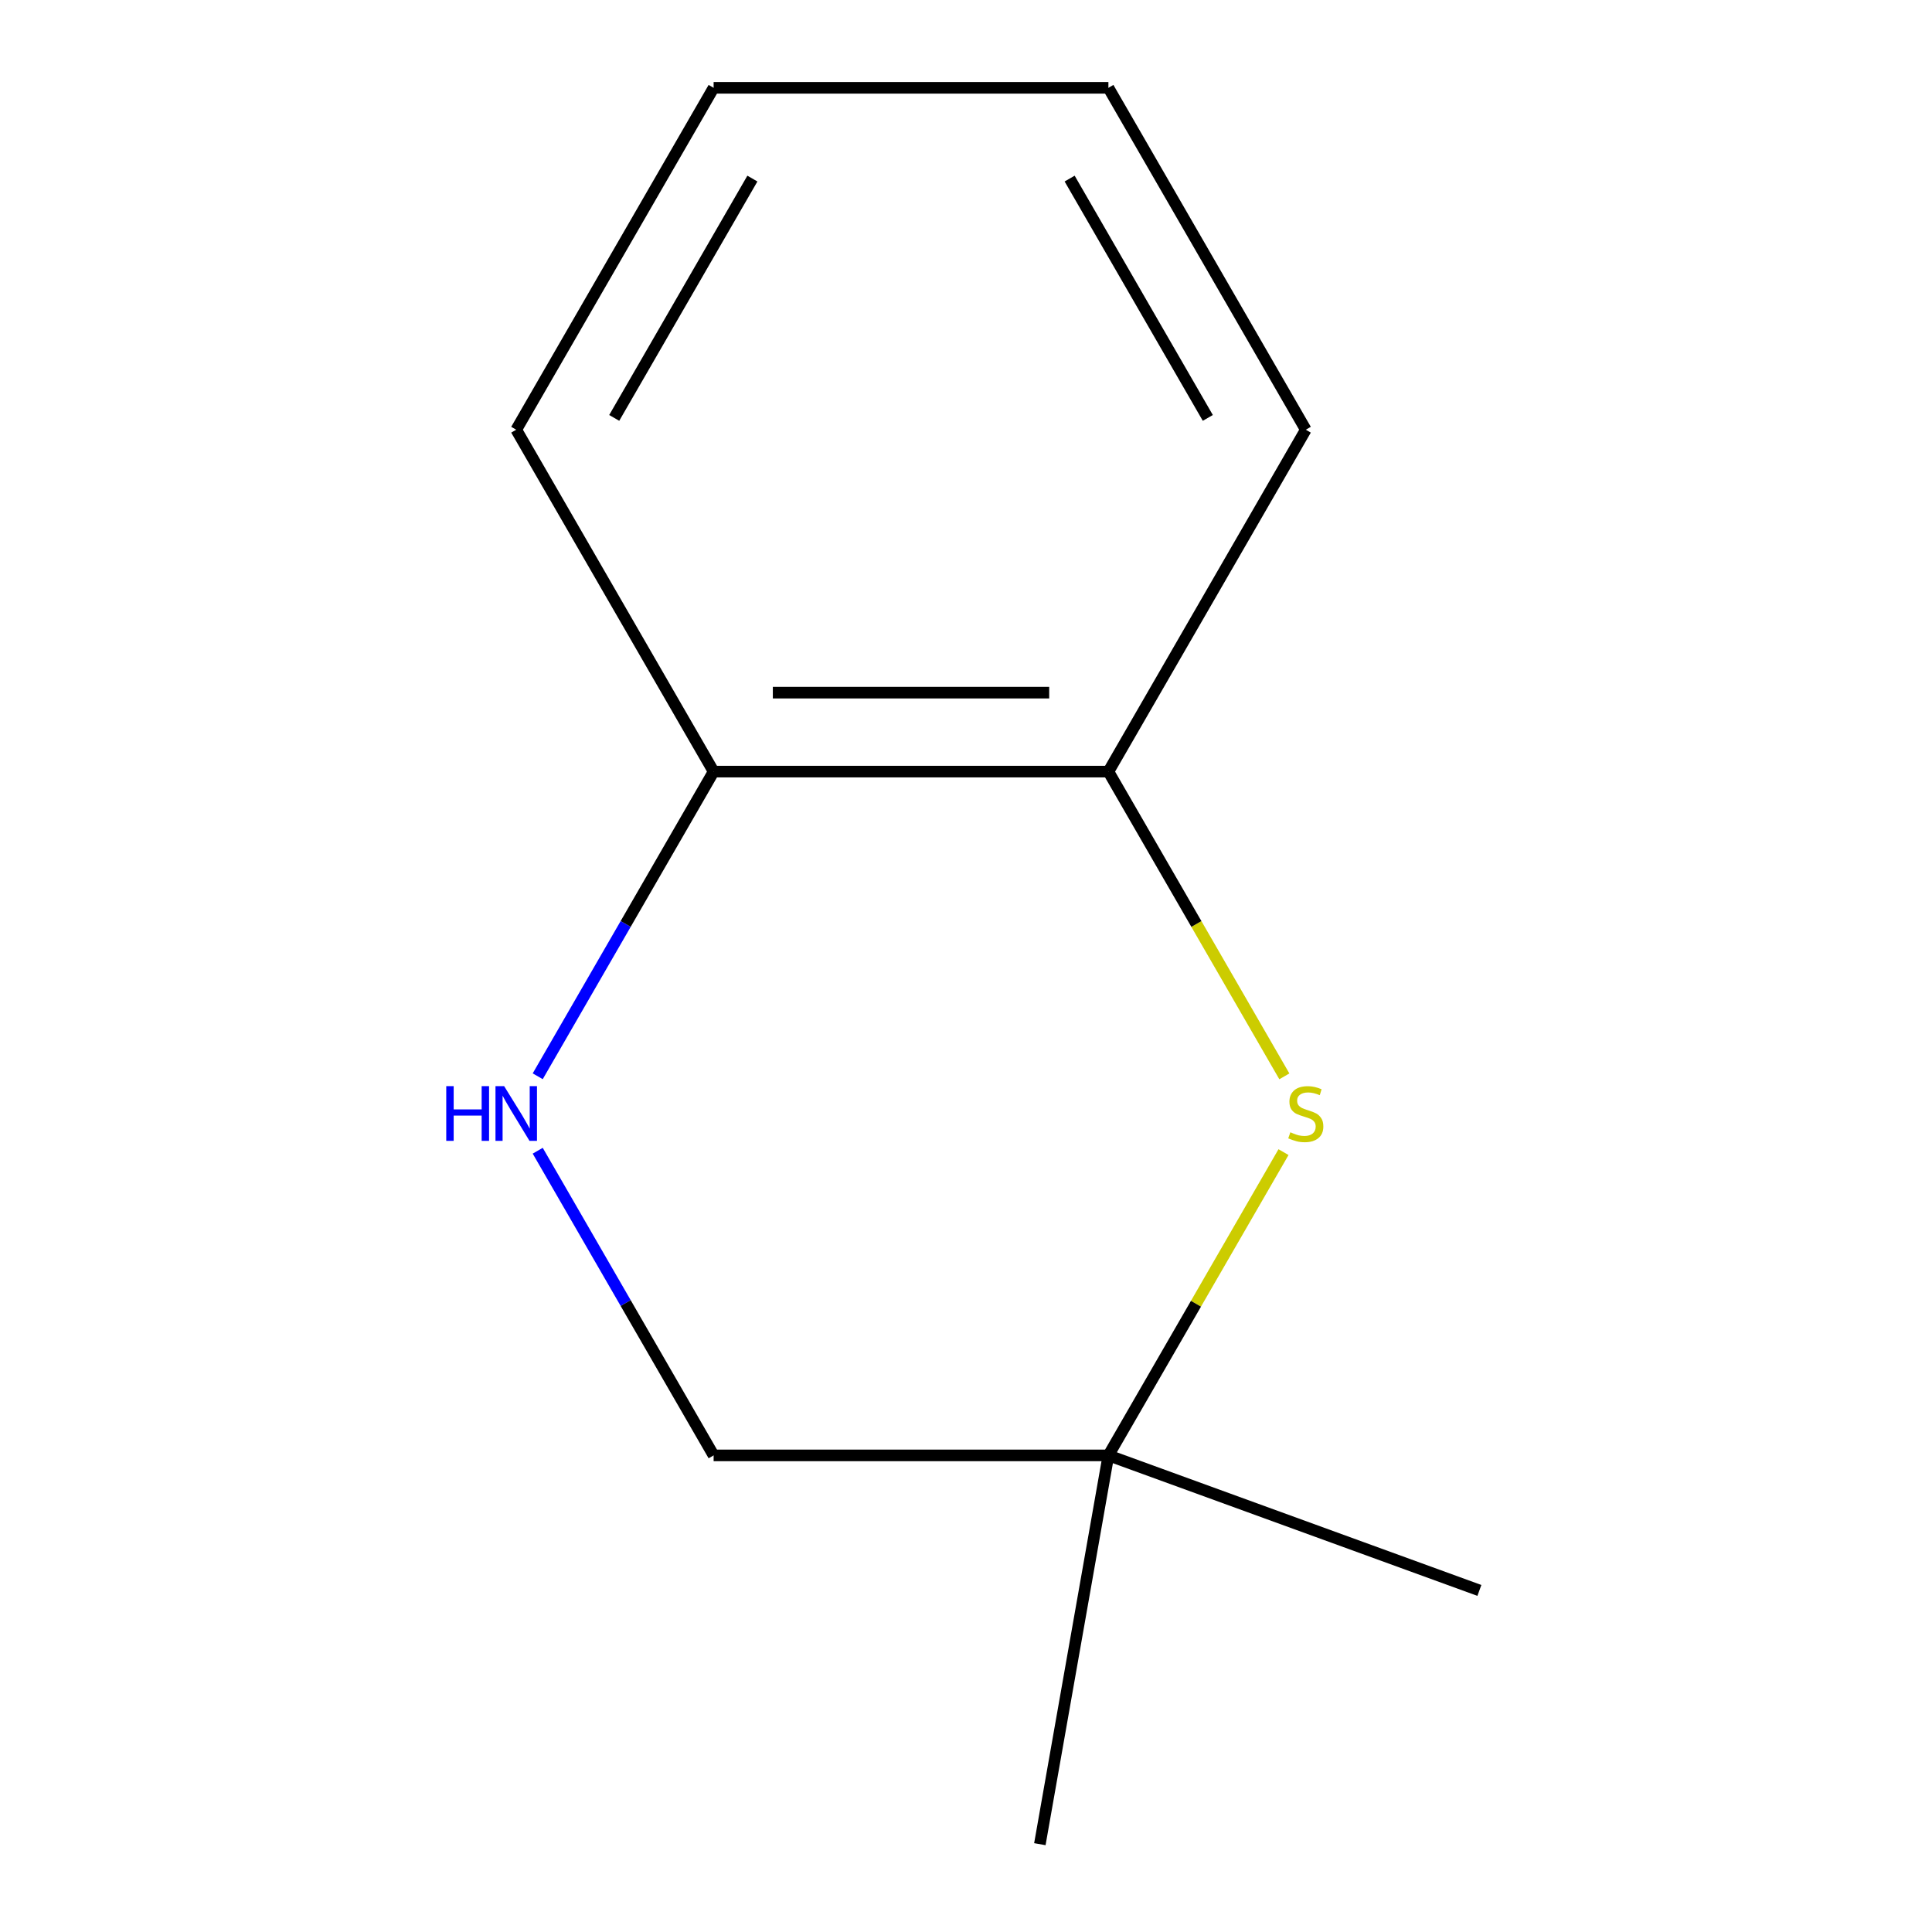 <?xml version='1.0' encoding='iso-8859-1'?>
<svg version='1.1' baseProfile='full'
              xmlns='http://www.w3.org/2000/svg'
                      xmlns:rdkit='http://www.rdkit.org/xml'
                      xmlns:xlink='http://www.w3.org/1999/xlink'
                  xml:space='preserve'
width='1000px' height='1000px' viewBox='0 0 1000 1000'>
<!-- END OF HEADER -->
<rect style='opacity:1.0;fill:#FFFFFF;stroke:none' width='1000' height='1000' x='0' y='0'> </rect>
<path class='bond-1' d='M 664.779,557.117 L 619.245,478.25' style='fill:none;fill-rule:evenodd;stroke:#CCCC00;stroke-width:6px;stroke-linecap:butt;stroke-linejoin:miter;stroke-opacity:1' />
<path class='bond-1' d='M 619.245,478.25 L 573.71,399.382' style='fill:none;fill-rule:evenodd;stroke:#000000;stroke-width:6px;stroke-linecap:butt;stroke-linejoin:miter;stroke-opacity:1' />
<path class='bond-2' d='M 664.34,596.334 L 619.025,674.822' style='fill:none;fill-rule:evenodd;stroke:#CCCC00;stroke-width:6px;stroke-linecap:butt;stroke-linejoin:miter;stroke-opacity:1' />
<path class='bond-2' d='M 619.025,674.822 L 573.71,753.31' style='fill:none;fill-rule:evenodd;stroke:#000000;stroke-width:6px;stroke-linecap:butt;stroke-linejoin:miter;stroke-opacity:1' />
<path class='bond-0' d='M 278.325,595.614 L 323.847,674.462' style='fill:none;fill-rule:evenodd;stroke:#0000FF;stroke-width:6px;stroke-linecap:butt;stroke-linejoin:miter;stroke-opacity:1' />
<path class='bond-0' d='M 323.847,674.462 L 369.37,753.31' style='fill:none;fill-rule:evenodd;stroke:#000000;stroke-width:6px;stroke-linecap:butt;stroke-linejoin:miter;stroke-opacity:1' />
<path class='bond-11' d='M 278.325,557.077 L 323.847,478.23' style='fill:none;fill-rule:evenodd;stroke:#0000FF;stroke-width:6px;stroke-linecap:butt;stroke-linejoin:miter;stroke-opacity:1' />
<path class='bond-11' d='M 323.847,478.23 L 369.37,399.382' style='fill:none;fill-rule:evenodd;stroke:#000000;stroke-width:6px;stroke-linecap:butt;stroke-linejoin:miter;stroke-opacity:1' />
<path class='bond-3' d='M 573.71,399.382 L 369.37,399.382' style='fill:none;fill-rule:evenodd;stroke:#000000;stroke-width:6px;stroke-linecap:butt;stroke-linejoin:miter;stroke-opacity:1' />
<path class='bond-3' d='M 543.059,358.514 L 400.021,358.514' style='fill:none;fill-rule:evenodd;stroke:#000000;stroke-width:6px;stroke-linecap:butt;stroke-linejoin:miter;stroke-opacity:1' />
<path class='bond-5' d='M 573.71,399.382 L 675.88,222.418' style='fill:none;fill-rule:evenodd;stroke:#000000;stroke-width:6px;stroke-linecap:butt;stroke-linejoin:miter;stroke-opacity:1' />
<path class='bond-4' d='M 573.71,753.31 L 369.37,753.31' style='fill:none;fill-rule:evenodd;stroke:#000000;stroke-width:6px;stroke-linecap:butt;stroke-linejoin:miter;stroke-opacity:1' />
<path class='bond-6' d='M 573.71,753.31 L 538.227,954.545' style='fill:none;fill-rule:evenodd;stroke:#000000;stroke-width:6px;stroke-linecap:butt;stroke-linejoin:miter;stroke-opacity:1' />
<path class='bond-7' d='M 573.71,753.31 L 765.727,823.198' style='fill:none;fill-rule:evenodd;stroke:#000000;stroke-width:6px;stroke-linecap:butt;stroke-linejoin:miter;stroke-opacity:1' />
<path class='bond-8' d='M 369.37,399.382 L 267.2,222.418' style='fill:none;fill-rule:evenodd;stroke:#000000;stroke-width:6px;stroke-linecap:butt;stroke-linejoin:miter;stroke-opacity:1' />
<path class='bond-9' d='M 675.88,222.418 L 573.71,45.455' style='fill:none;fill-rule:evenodd;stroke:#000000;stroke-width:6px;stroke-linecap:butt;stroke-linejoin:miter;stroke-opacity:1' />
<path class='bond-9' d='M 625.162,216.308 L 553.643,92.433' style='fill:none;fill-rule:evenodd;stroke:#000000;stroke-width:6px;stroke-linecap:butt;stroke-linejoin:miter;stroke-opacity:1' />
<path class='bond-12' d='M 267.2,222.418 L 369.37,45.455' style='fill:none;fill-rule:evenodd;stroke:#000000;stroke-width:6px;stroke-linecap:butt;stroke-linejoin:miter;stroke-opacity:1' />
<path class='bond-12' d='M 317.918,216.308 L 389.437,92.433' style='fill:none;fill-rule:evenodd;stroke:#000000;stroke-width:6px;stroke-linecap:butt;stroke-linejoin:miter;stroke-opacity:1' />
<path class='bond-10' d='M 573.71,45.455 L 369.37,45.455' style='fill:none;fill-rule:evenodd;stroke:#000000;stroke-width:6px;stroke-linecap:butt;stroke-linejoin:miter;stroke-opacity:1' />
<path  class='atom-0' d='M 667.88 586.066
Q 668.2 586.186, 669.52 586.746
Q 670.84 587.306, 672.28 587.666
Q 673.76 587.986, 675.2 587.986
Q 677.88 587.986, 679.44 586.706
Q 681 585.386, 681 583.106
Q 681 581.546, 680.2 580.586
Q 679.44 579.626, 678.24 579.106
Q 677.04 578.586, 675.04 577.986
Q 672.52 577.226, 671 576.506
Q 669.52 575.786, 668.44 574.266
Q 667.4 572.746, 667.4 570.186
Q 667.4 566.626, 669.8 564.426
Q 672.24 562.226, 677.04 562.226
Q 680.32 562.226, 684.04 563.786
L 683.12 566.866
Q 679.72 565.466, 677.16 565.466
Q 674.4 565.466, 672.88 566.626
Q 671.36 567.746, 671.4 569.706
Q 671.4 571.226, 672.16 572.146
Q 672.96 573.066, 674.08 573.586
Q 675.24 574.106, 677.16 574.706
Q 679.72 575.506, 681.24 576.306
Q 682.76 577.106, 683.84 578.746
Q 684.96 580.346, 684.96 583.106
Q 684.96 587.026, 682.32 589.146
Q 679.72 591.226, 675.36 591.226
Q 672.84 591.226, 670.92 590.666
Q 669.04 590.146, 666.8 589.226
L 667.88 586.066
' fill='#CCCC00'/>
<path  class='atom-1' d='M 230.98 562.186
L 234.82 562.186
L 234.82 574.226
L 249.3 574.226
L 249.3 562.186
L 253.14 562.186
L 253.14 590.506
L 249.3 590.506
L 249.3 577.426
L 234.82 577.426
L 234.82 590.506
L 230.98 590.506
L 230.98 562.186
' fill='#0000FF'/>
<path  class='atom-1' d='M 260.94 562.186
L 270.22 577.186
Q 271.14 578.666, 272.62 581.346
Q 274.1 584.026, 274.18 584.186
L 274.18 562.186
L 277.94 562.186
L 277.94 590.506
L 274.06 590.506
L 264.1 574.106
Q 262.94 572.186, 261.7 569.986
Q 260.5 567.786, 260.14 567.106
L 260.14 590.506
L 256.46 590.506
L 256.46 562.186
L 260.94 562.186
' fill='#0000FF'/>
</svg>
